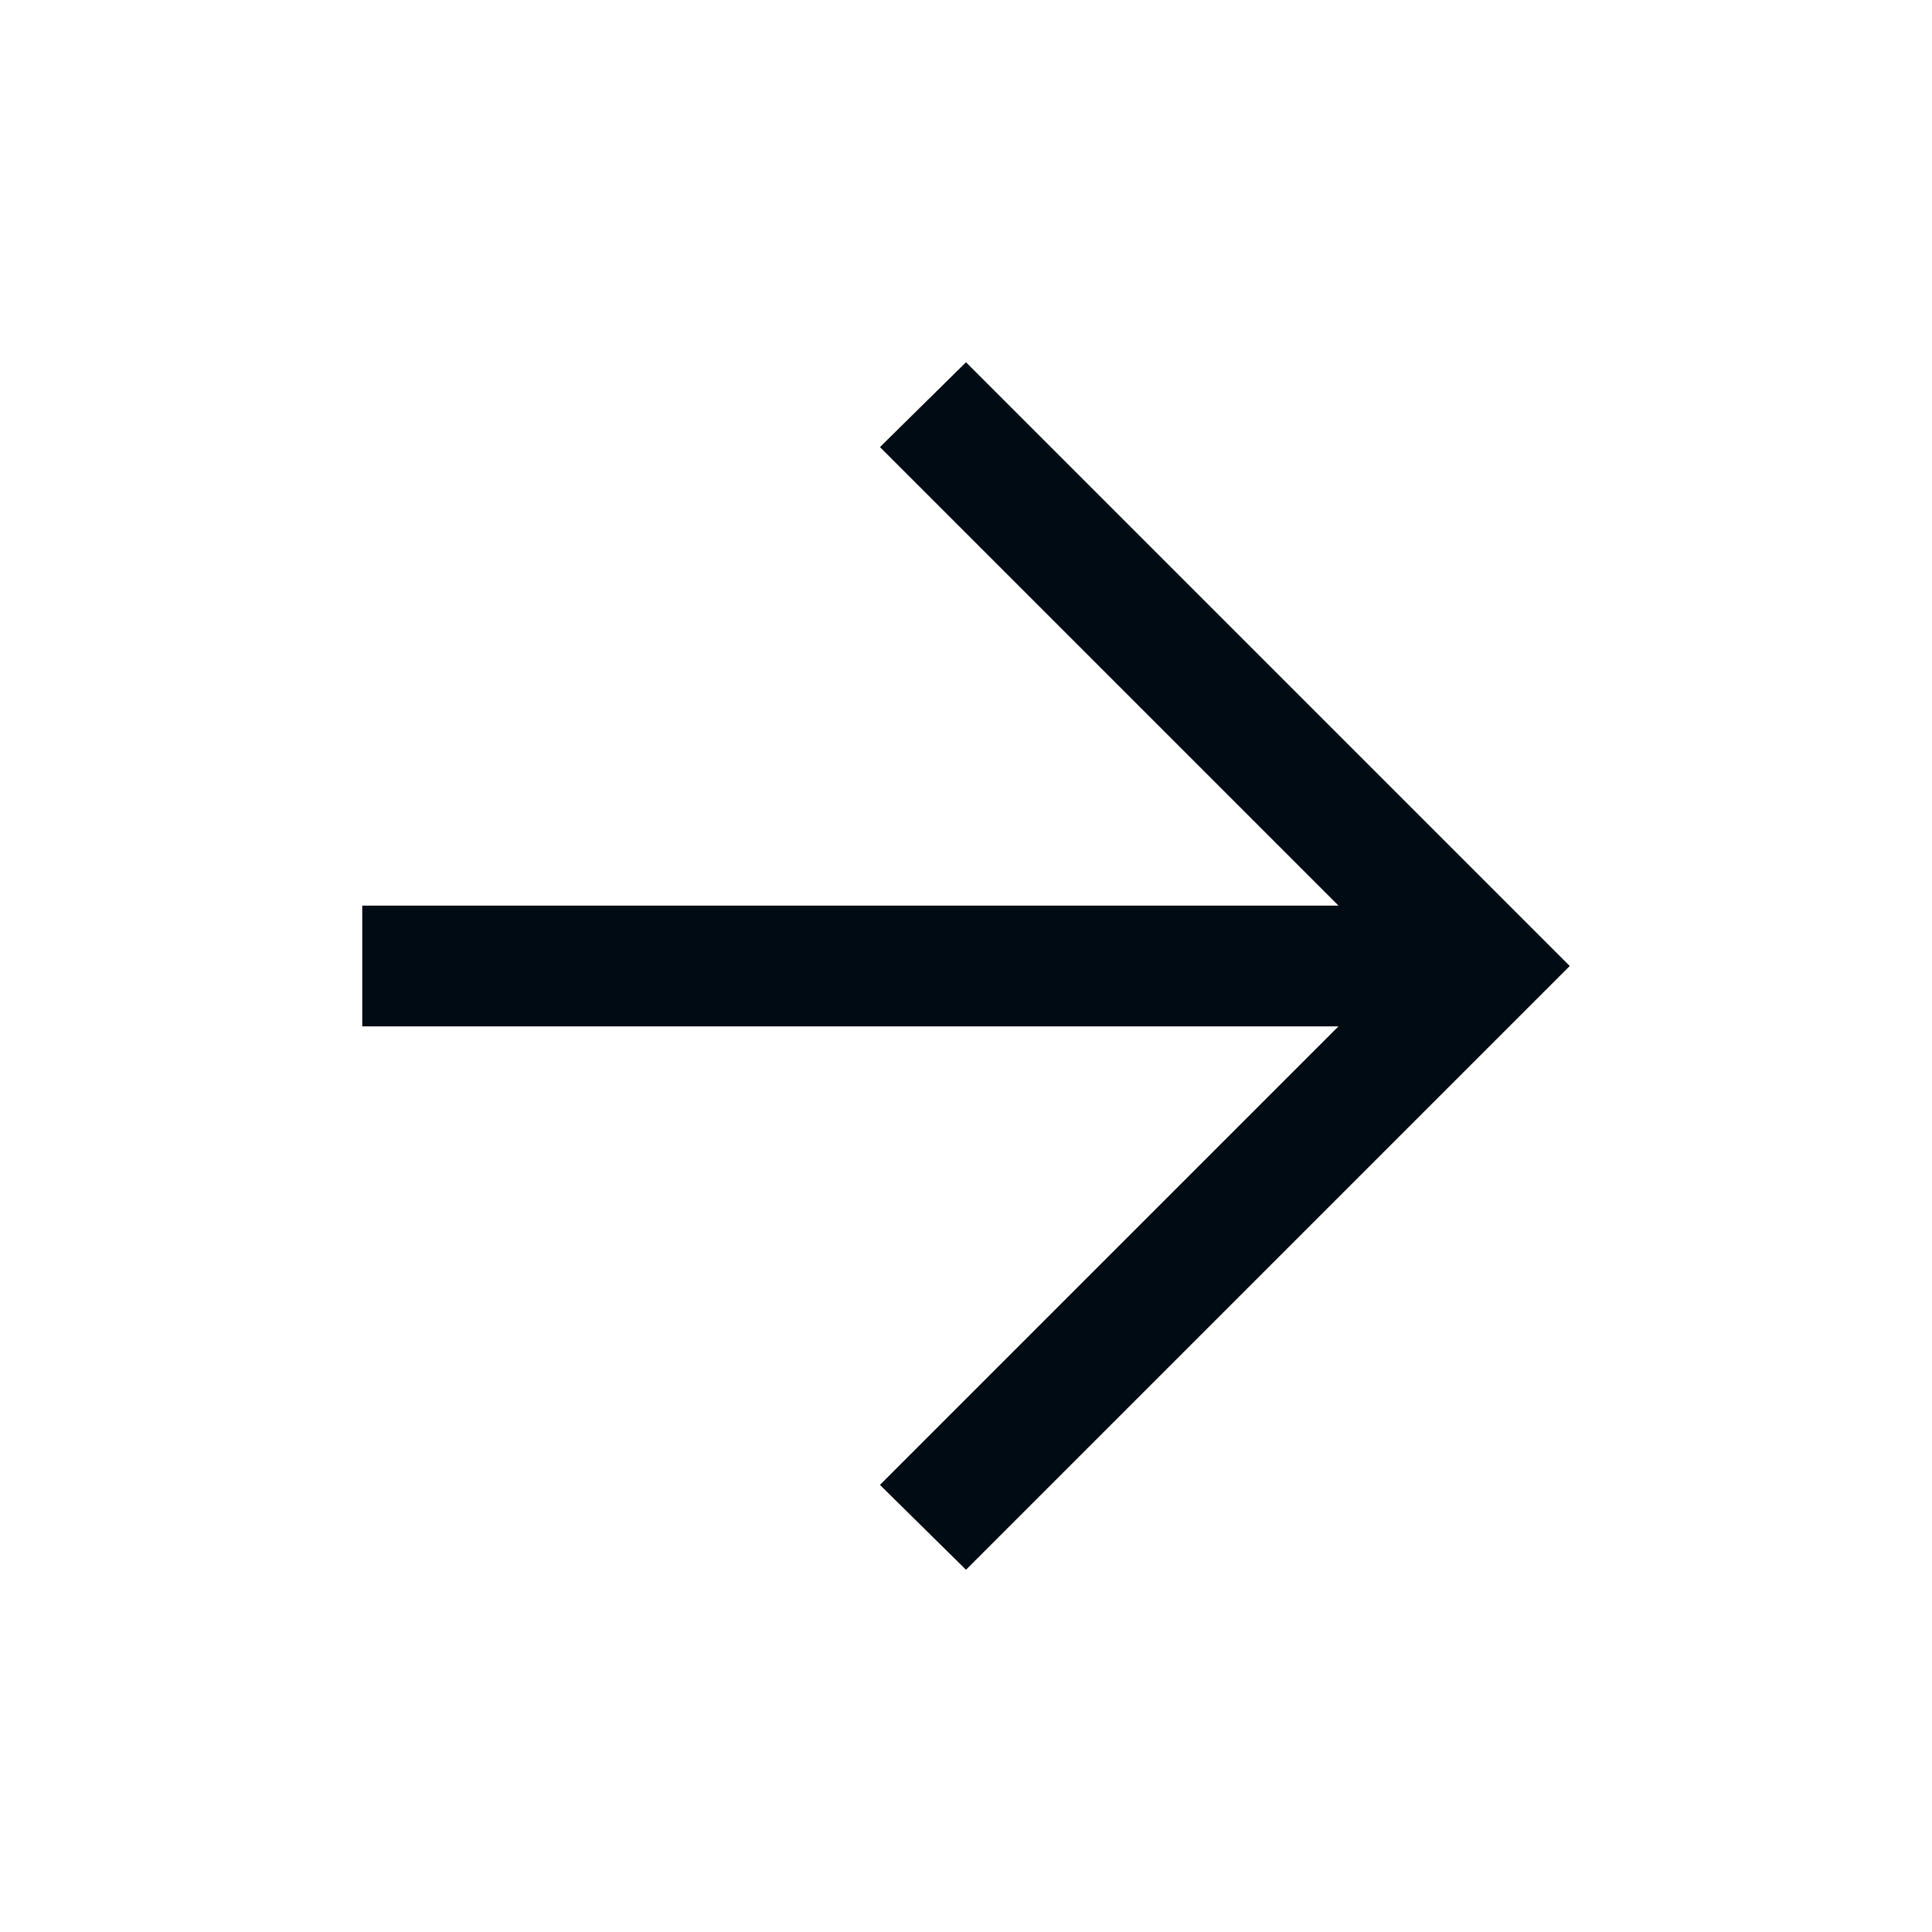 <svg width="24" height="24" viewBox="0 0 24 24" fill="none" xmlns="http://www.w3.org/2000/svg">
<path d="M16.627 12.75H4.5V11.25H16.627L10.931 5.554L12 4.5L19.5 12L12 19.5L10.931 18.446L16.627 12.75Z" fill="#010B13"/>
</svg>
